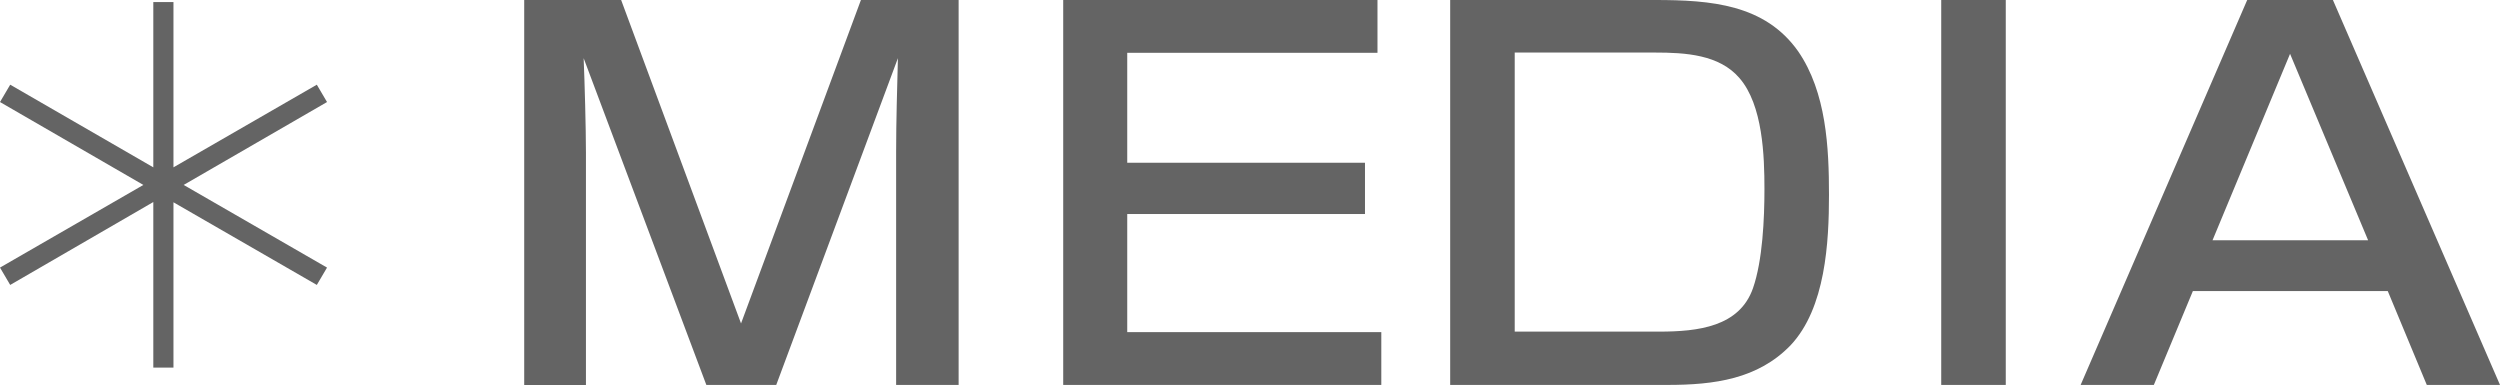<?xml version="1.0" encoding="utf-8"?>
<!-- Generator: Adobe Illustrator 27.2.0, SVG Export Plug-In . SVG Version: 6.00 Build 0)  -->
<svg version="1.1" id="_レイヤー_2" xmlns="http://www.w3.org/2000/svg" xmlns:xlink="http://www.w3.org/1999/xlink" x="0px"
	 y="0px" viewBox="0 0 98.005 15.1" style="enable-background:new 0 0 98.005 15.1;" xml:space="preserve">
<style type="text/css">
	.st0{fill:#646464;}
</style>
<g>
	<polygon class="st0" points="6.8,7.93 6.8,14.41 6.01,14.41 6.01,7.92 0.4,11.17 0,10.49 5.62,7.25 0,4 0.4,3.32 6.01,6.56 
		6.01,0.08 6.8,0.08 6.8,6.56 12.42,3.32 12.82,4 7.2,7.25 12.82,10.49 12.42,11.17 	"/>
	<path class="st0" d="M24.35,0l4.7,12.68L33.75,0h3.83v15.09h-2.45V5.96c0-1.23,0.04-2.47,0.07-3.68l-4.77,12.81h-2.74L22.88,2.28
		c0.04,0.94,0.09,2.76,0.09,3.7v9.12h-2.42V0h3.81H24.35z"/>
	<polygon class="st0" points="54,0 54,2.07 44.19,2.07 44.19,6.38 53.51,6.38 53.51,8.39 44.19,8.39 44.19,13.02 54.15,13.02 
		54.15,15.09 41.68,15.09 41.68,0 	"/>
	<path class="st0" d="M98.005,15.09h-2.87l-1.53-3.68h-7.64l-1.53,3.68h-2.87L88.095,0h3.36C91.455,0,98.005,15.09,98.005,15.09z
		 M92.835,9.42l-3.06-7.31l-3.04,7.31H92.835z"/>
	<rect x="76.1" y="0" class="st0" width="2.53" height="15.09"/>
	<path class="st0" d="M64.87,0c2.21,0,4.32,0.17,5.62,2.01C71.6,3.62,71.7,5.8,71.7,7.64s-0.13,4.44-1.51,5.9
		c-1.28,1.32-2.98,1.55-4.83,1.55h-8.51V0H64.87L64.87,0z M59.38,13h5.66c1.53,0,3.15-0.19,3.68-1.7c0.38-1.09,0.45-2.74,0.45-3.89
		c0-1.28-0.06-3.29-0.98-4.35c-0.79-0.92-2.11-1-3.32-1h-5.49v10.93L59.38,13z"/>
</g>
</svg>
